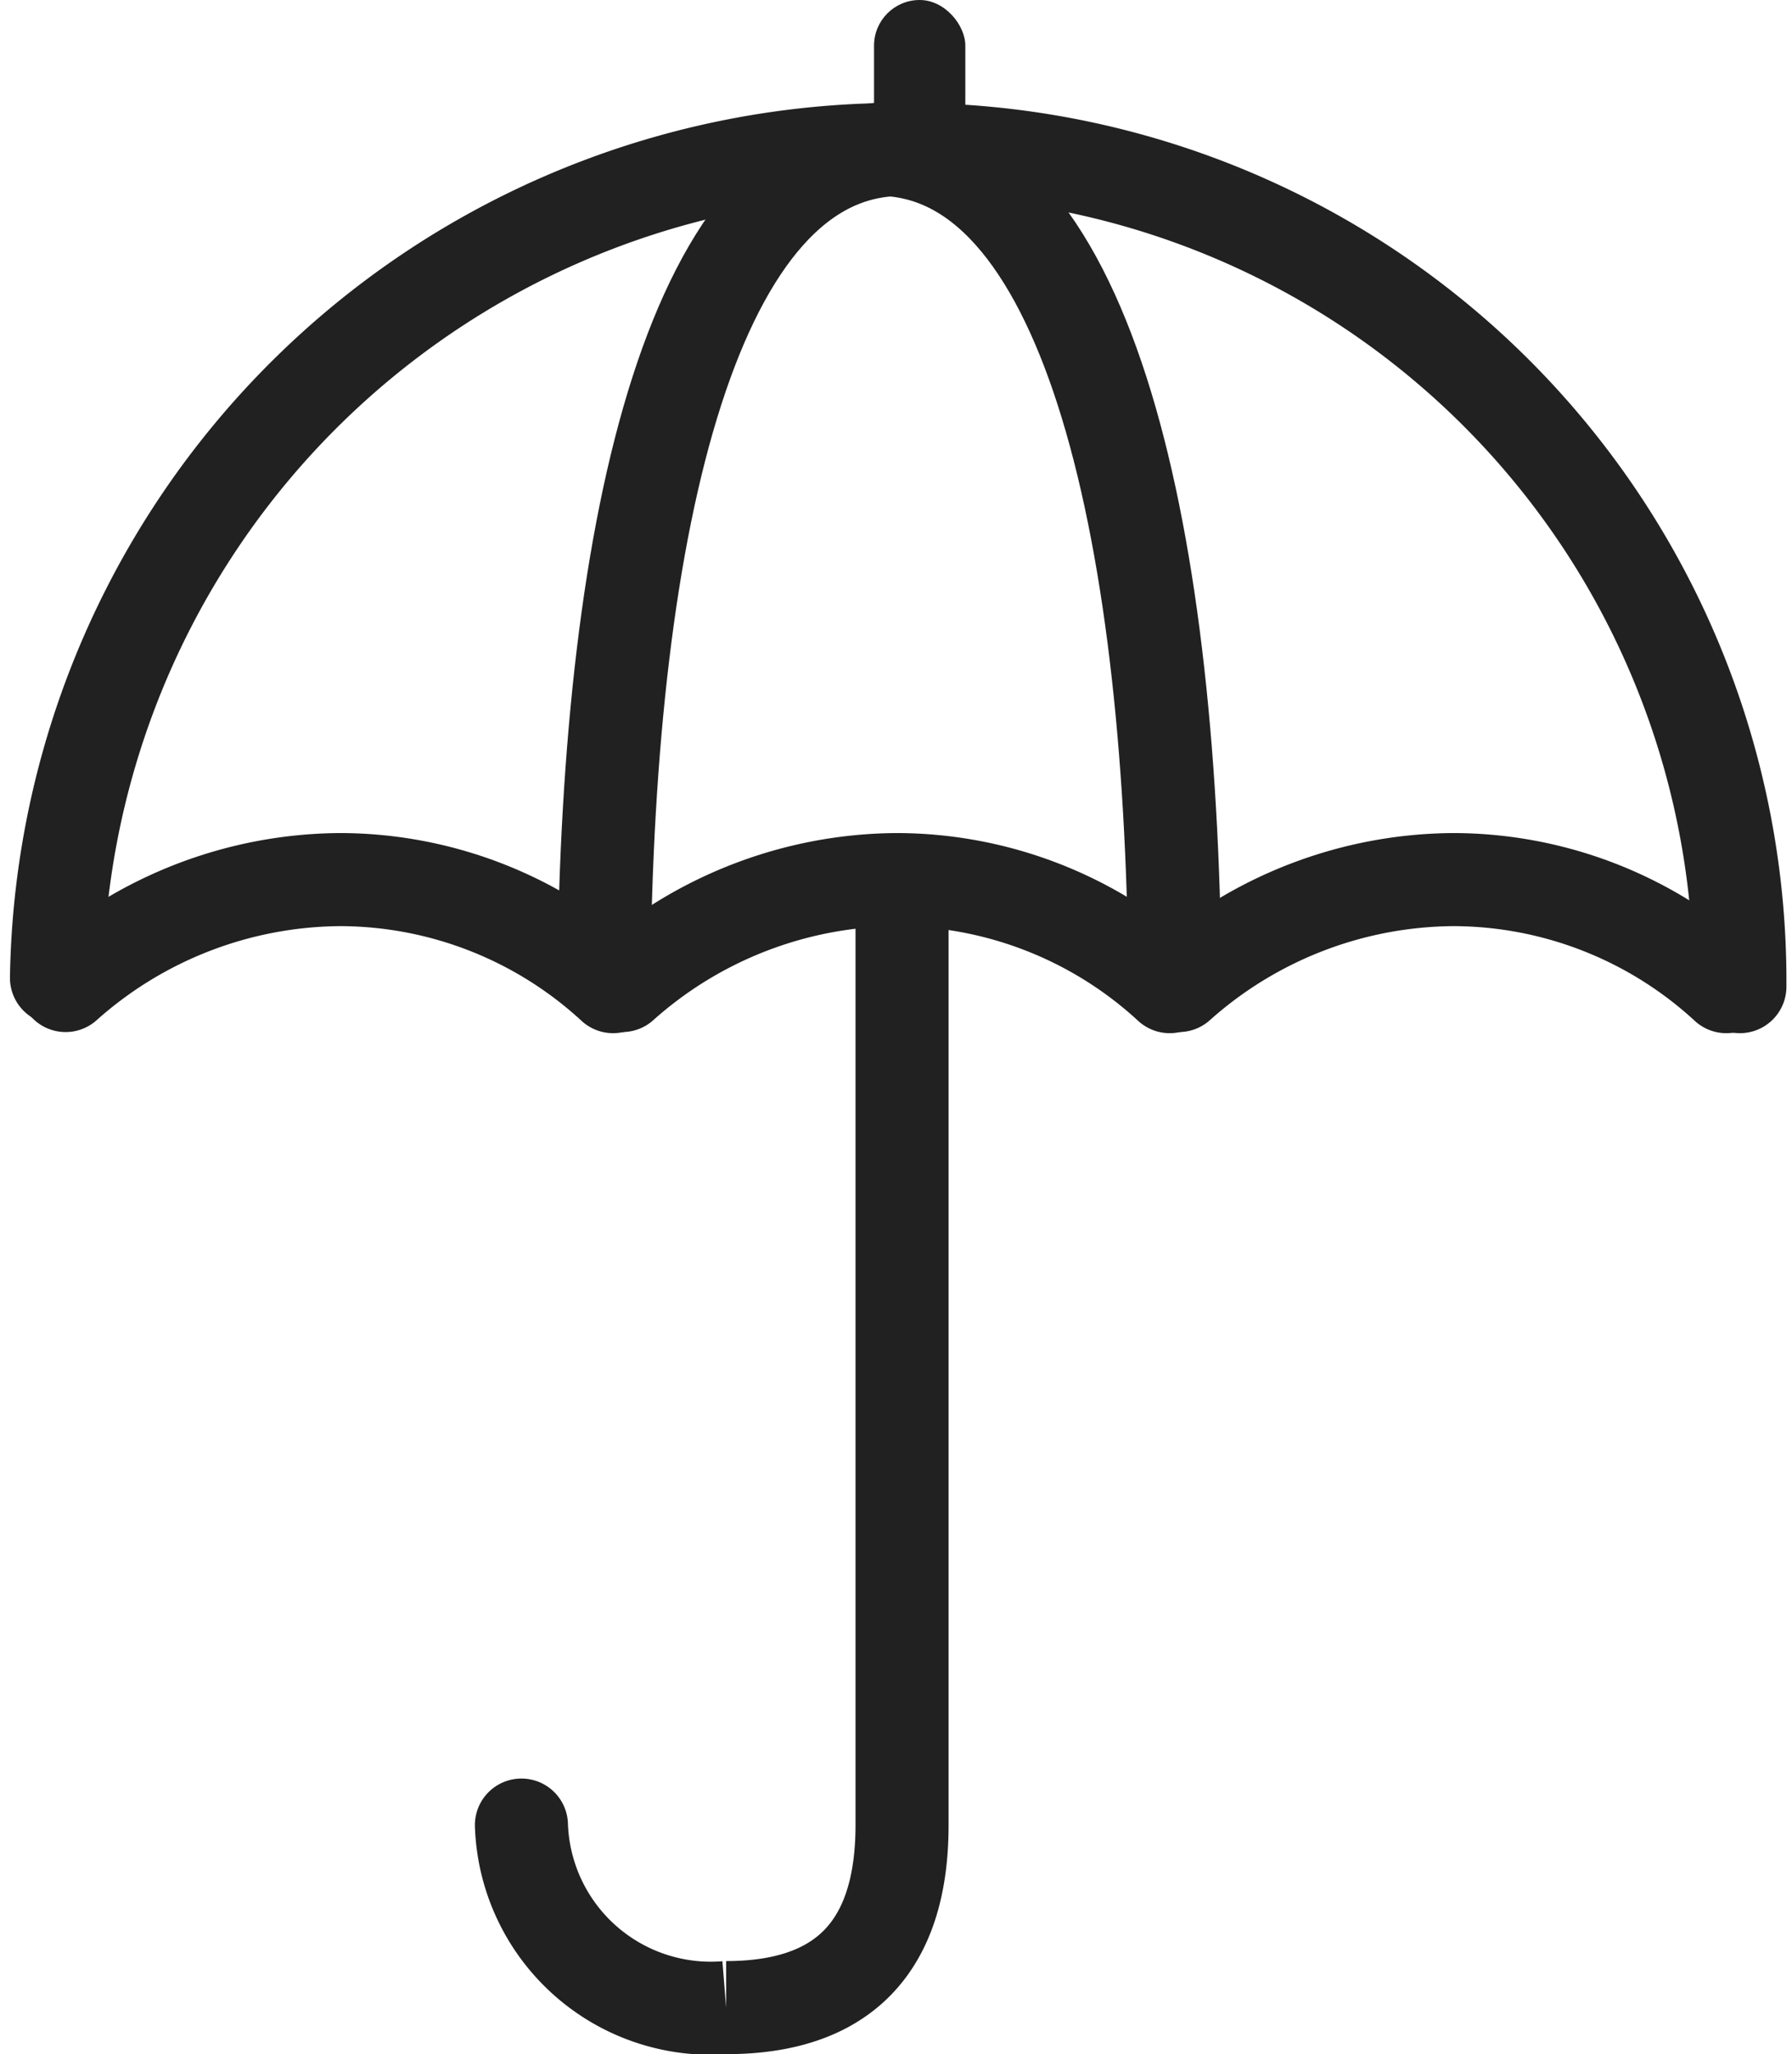 <svg xmlns="http://www.w3.org/2000/svg" width="19.256" height="22.071" viewBox="0 0 19.256 22.071">
    <defs>
        <style>
            .cls-1{fill:none;stroke:#212121;stroke-linecap:round;fill-rule:evenodd}
        </style>
    </defs>
    <g id="Page-1" transform="translate(-.393 -.362)">
        <g id="Pre-existing-conditions-Copy" transform="translate(1 .362)">
            <g id="Group_630" data-name="Group 630">
                <path id="Path" d="M18.089 10.994A8.934 8.934 0 0 0 9.076 2 9.042 9.042 0 0 0 0 10.9" class="cls-1" transform="translate(0 -.394)"/>
                <path id="Path-2" d="M9.193 2C6.981 2 6.04 5.959 6 10.9" class="cls-1" data-name="Path" transform="translate(-.117 -.394)"/>
                <path id="Path-3" d="M3.193 8.9C.981 8.9.04 4.938 0 0" class="cls-1" data-name="Path" transform="rotate(180 6.009 5.252)"/>
                <path id="Path-4" d="M12.083 11.15A4.34 4.34 0 0 0 9.152 10 4.469 4.469 0 0 0 6.2 11.138" class="cls-1" data-name="Path" transform="translate(-.121 -.55)"/>
                <path id="Path-5" d="M18.183 11.15A4.34 4.34 0 0 0 15.252 10a4.469 4.469 0 0 0-2.952 1.138" class="cls-1" data-name="Path" transform="translate(-.24 -.55)"/>
                <path id="Path-6" d="M5.983 11.15A4.34 4.34 0 0 0 3.052 10 4.469 4.469 0 0 0 .1 11.138" class="cls-1" data-name="Path" transform="translate(-.002 -.55)"/>
                <path id="Path-18" fill="none" stroke="#212121" stroke-linecap="round" d="M9.185 10.467v9.7q0 1.961-1.89 1.961a2.036 2.036 0 0 1-2.2-1.961" transform="translate(-.099 -.559)"/>
                <rect id="Rectangle" width=".981" height="1.961" fill="#212121" rx=".49" transform="translate(8.785)"/>
            </g>
        </g>
    </g>
</svg>
